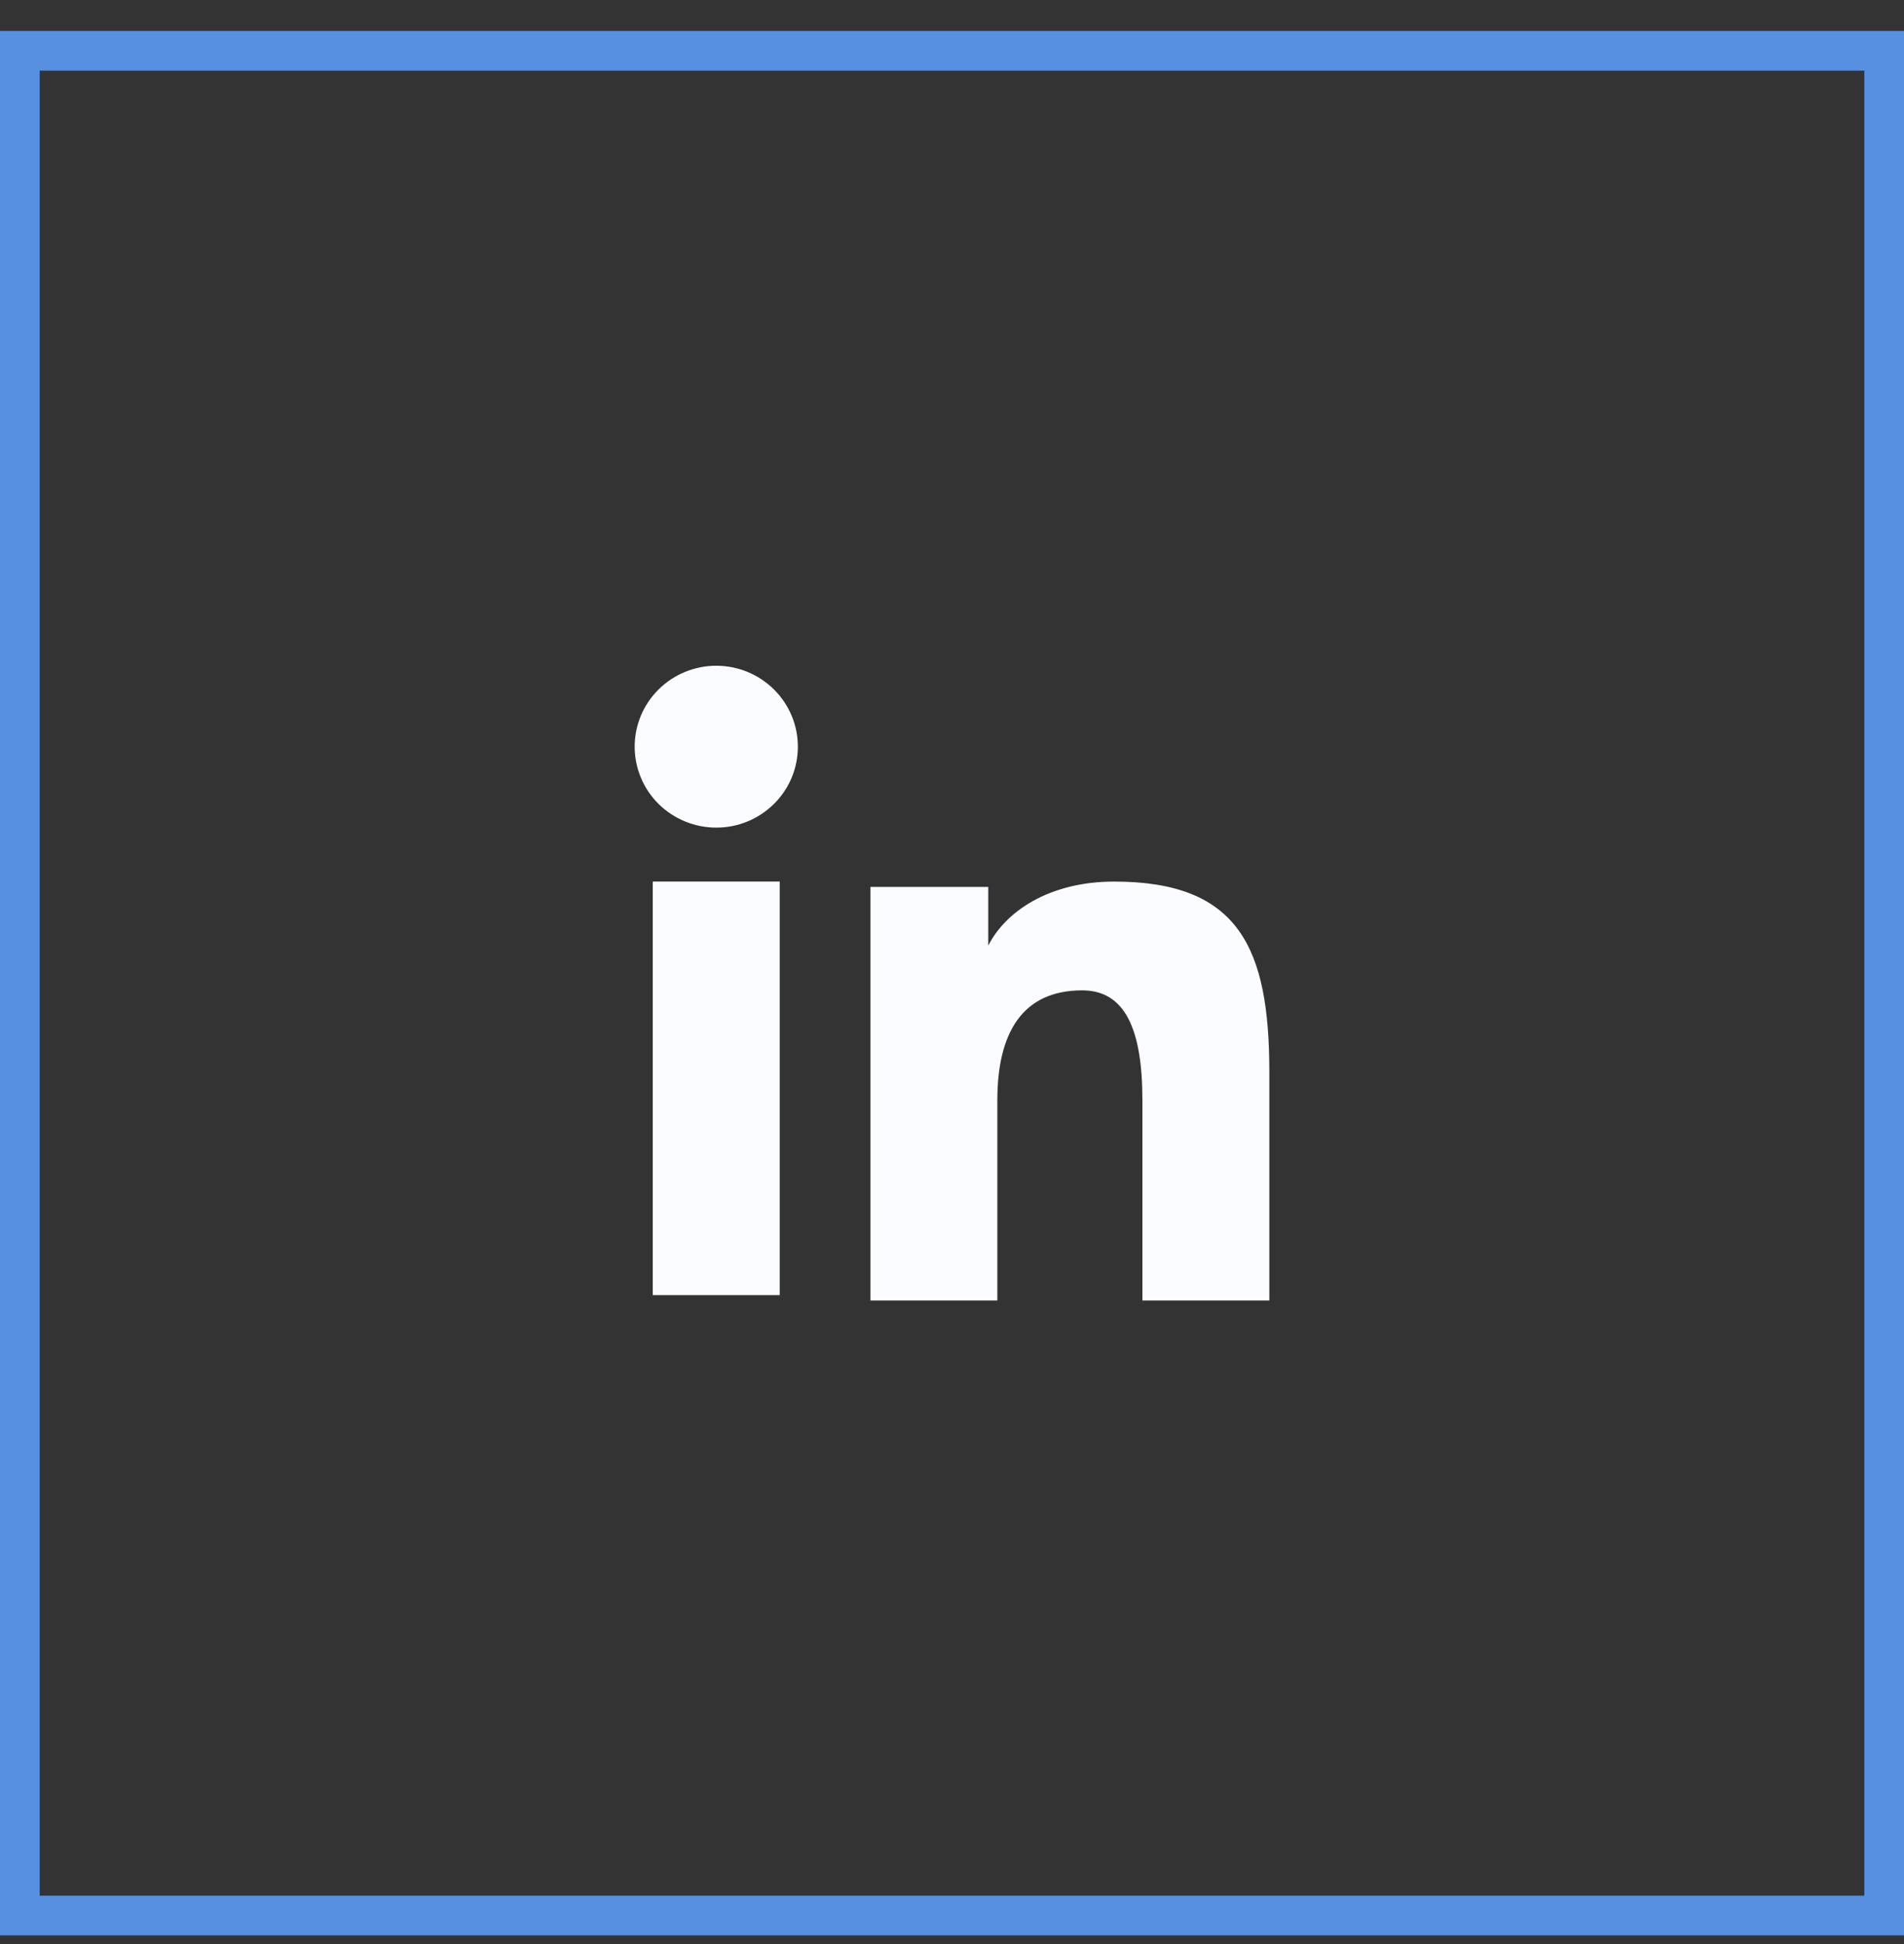 <svg xmlns="http://www.w3.org/2000/svg" width="48" height="49" viewBox="0 0 48 49" fill="none"><rect x="0" y="0" width="48" height="49" fill="#333333" stroke="none"/><rect x="0.5" y="1.28" width="47" height="47" stroke="#5790E1"></rect><path d="M21.943 22.355H24.914V23.835C25.342 22.984 26.44 22.22 28.089 22.22C31.25 22.22 32 23.914 32 27.023V32.78H28.8V27.731C28.8 25.96 28.372 24.962 27.282 24.962C25.771 24.962 25.143 26.038 25.143 27.73V32.78H21.943V22.355V22.355ZM16.456 32.644H19.656V22.22H16.456V32.644ZM20.114 18.82C20.114 19.088 20.061 19.354 19.958 19.602C19.855 19.849 19.703 20.073 19.512 20.262C19.125 20.646 18.601 20.862 18.056 20.86C17.512 20.86 16.989 20.645 16.602 20.263C16.411 20.074 16.26 19.849 16.157 19.601C16.054 19.354 16 19.088 16 18.82C16 18.279 16.216 17.76 16.602 17.378C16.989 16.995 17.512 16.78 18.057 16.78C18.602 16.78 19.126 16.995 19.512 17.378C19.898 17.76 20.114 18.279 20.114 18.82Z" fill="#FAFCFF"></path></svg>